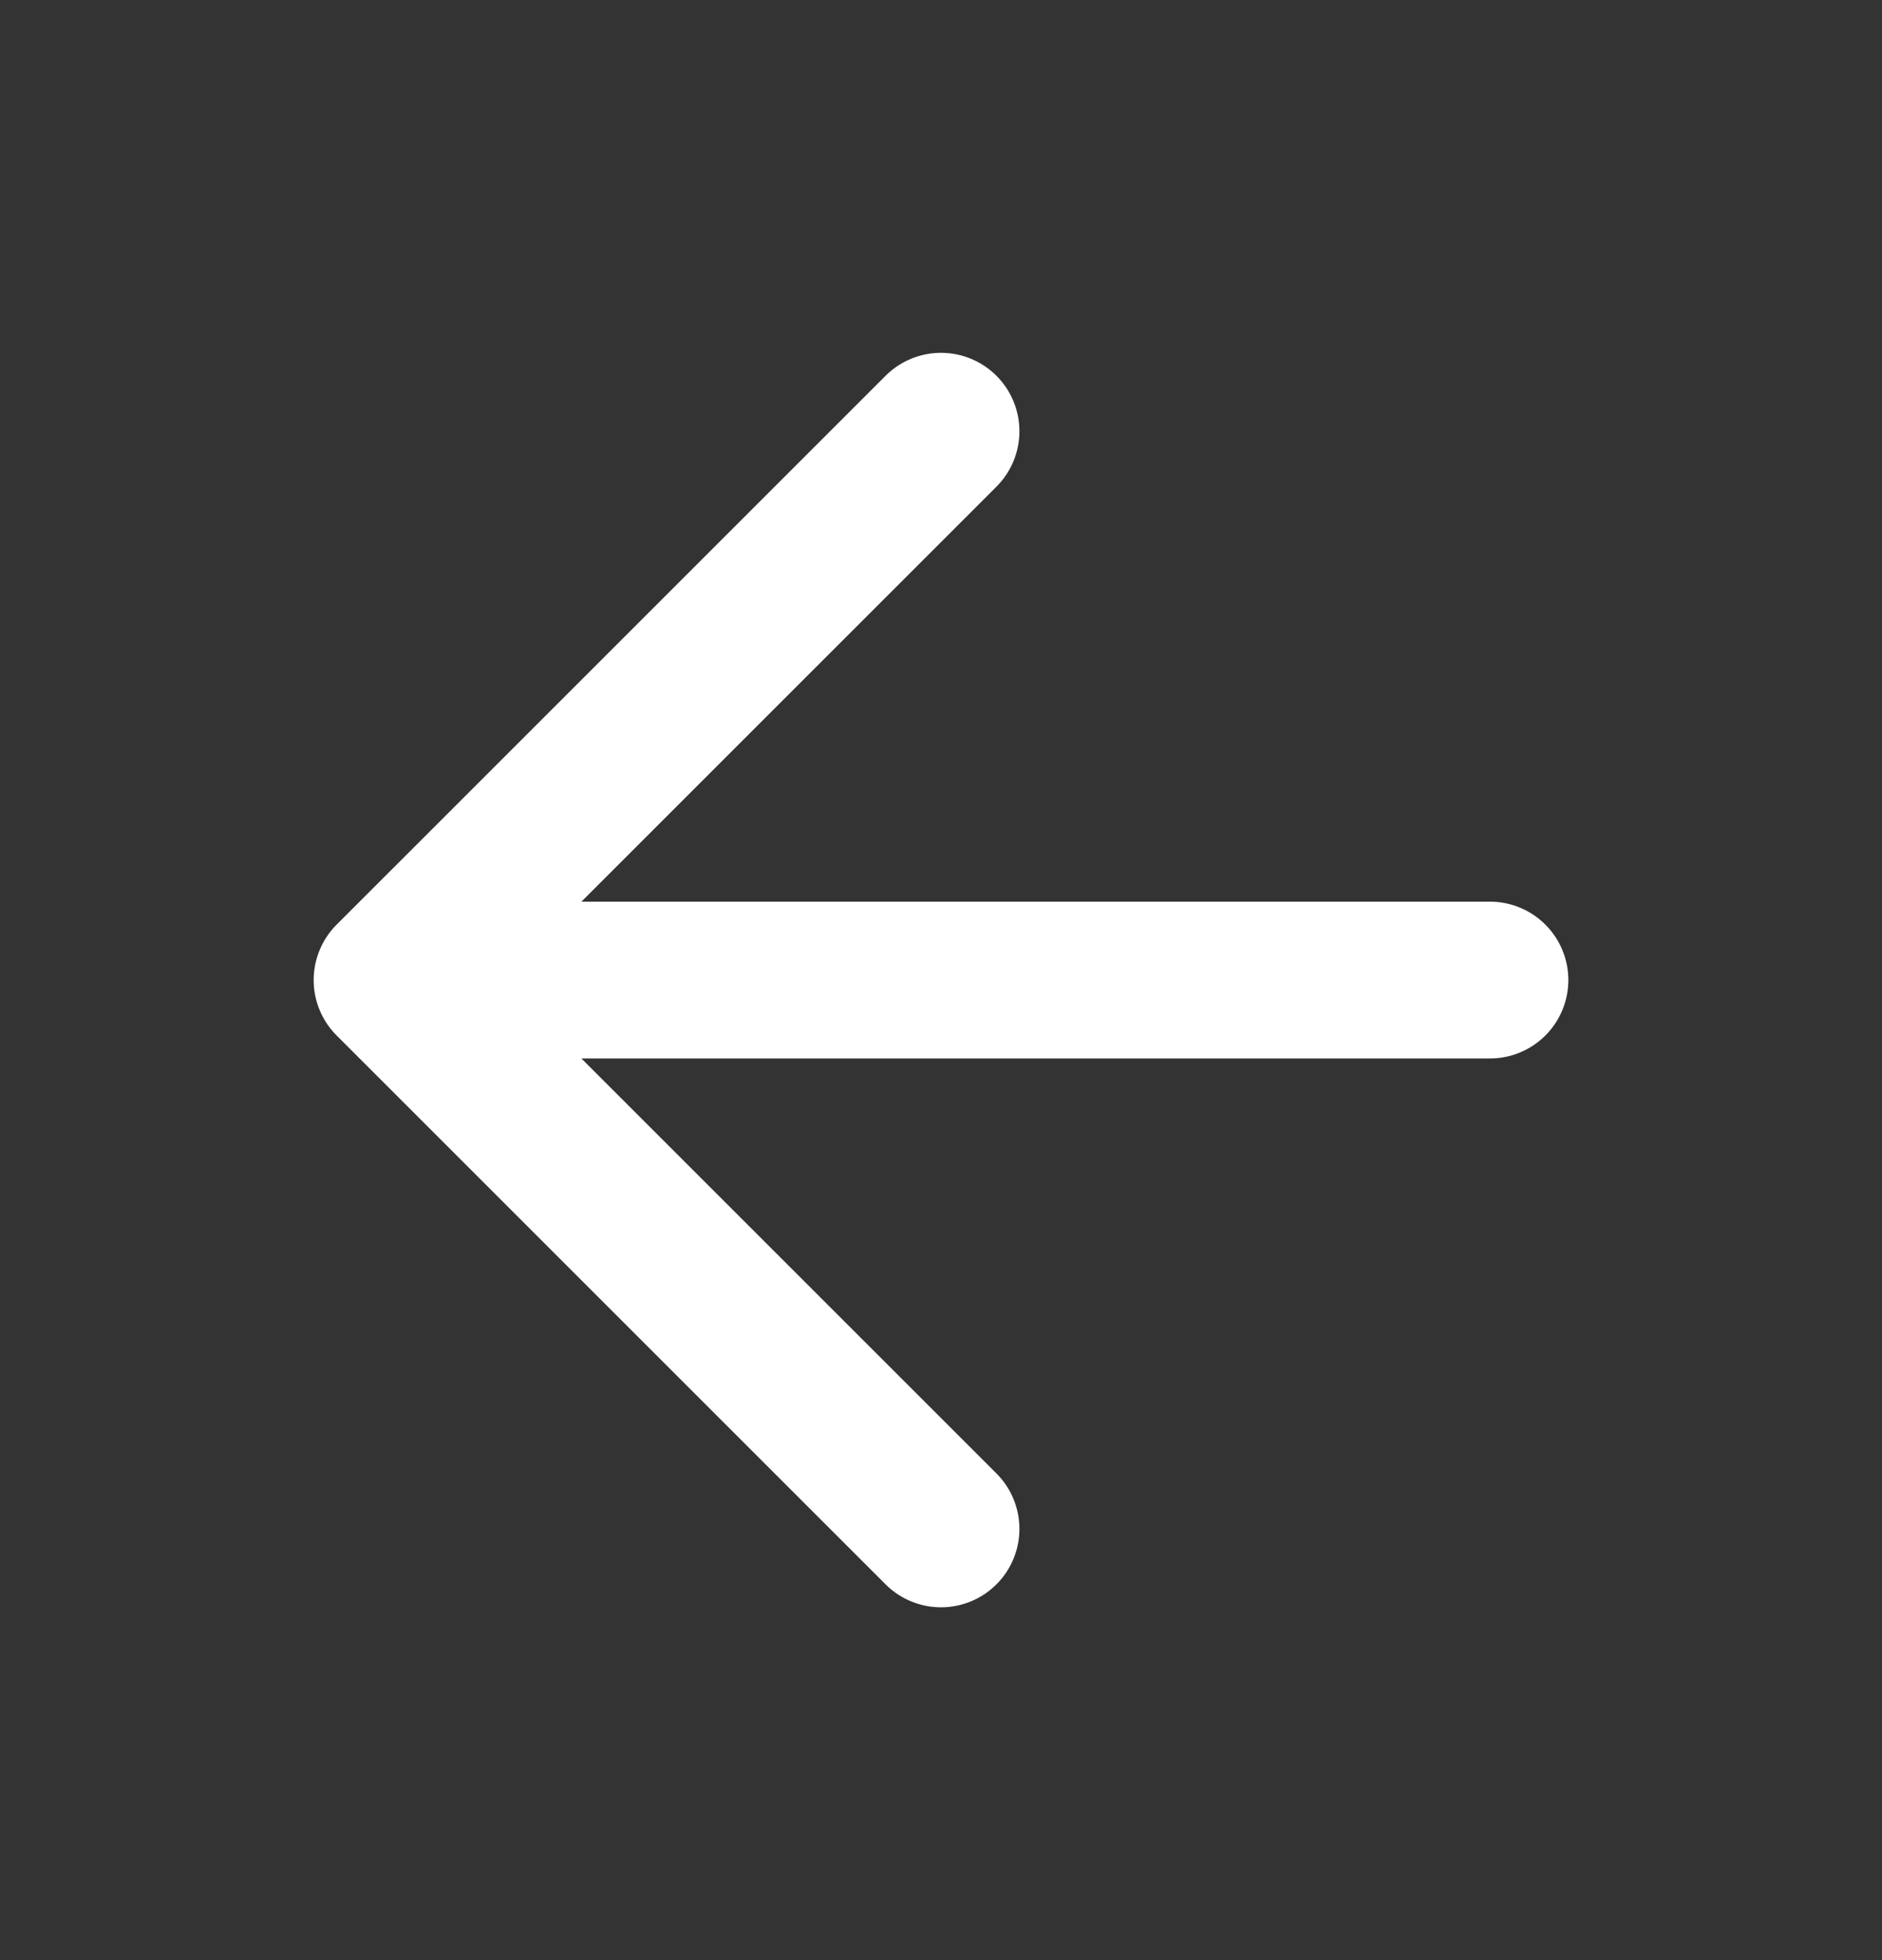 <svg width="24" height="25" viewBox="0 0 24 25" fill="none" xmlns="http://www.w3.org/2000/svg">
<rect x="0" y="0" width="24" height="25" fill="#333333" stroke="none"/>
<path d="M12 19.5L5 12.5M5 12.5L12 5.5M5 12.5H19" stroke="white" stroke-width="2" stroke-linecap="round" stroke-linejoin="round"/>
</svg>
